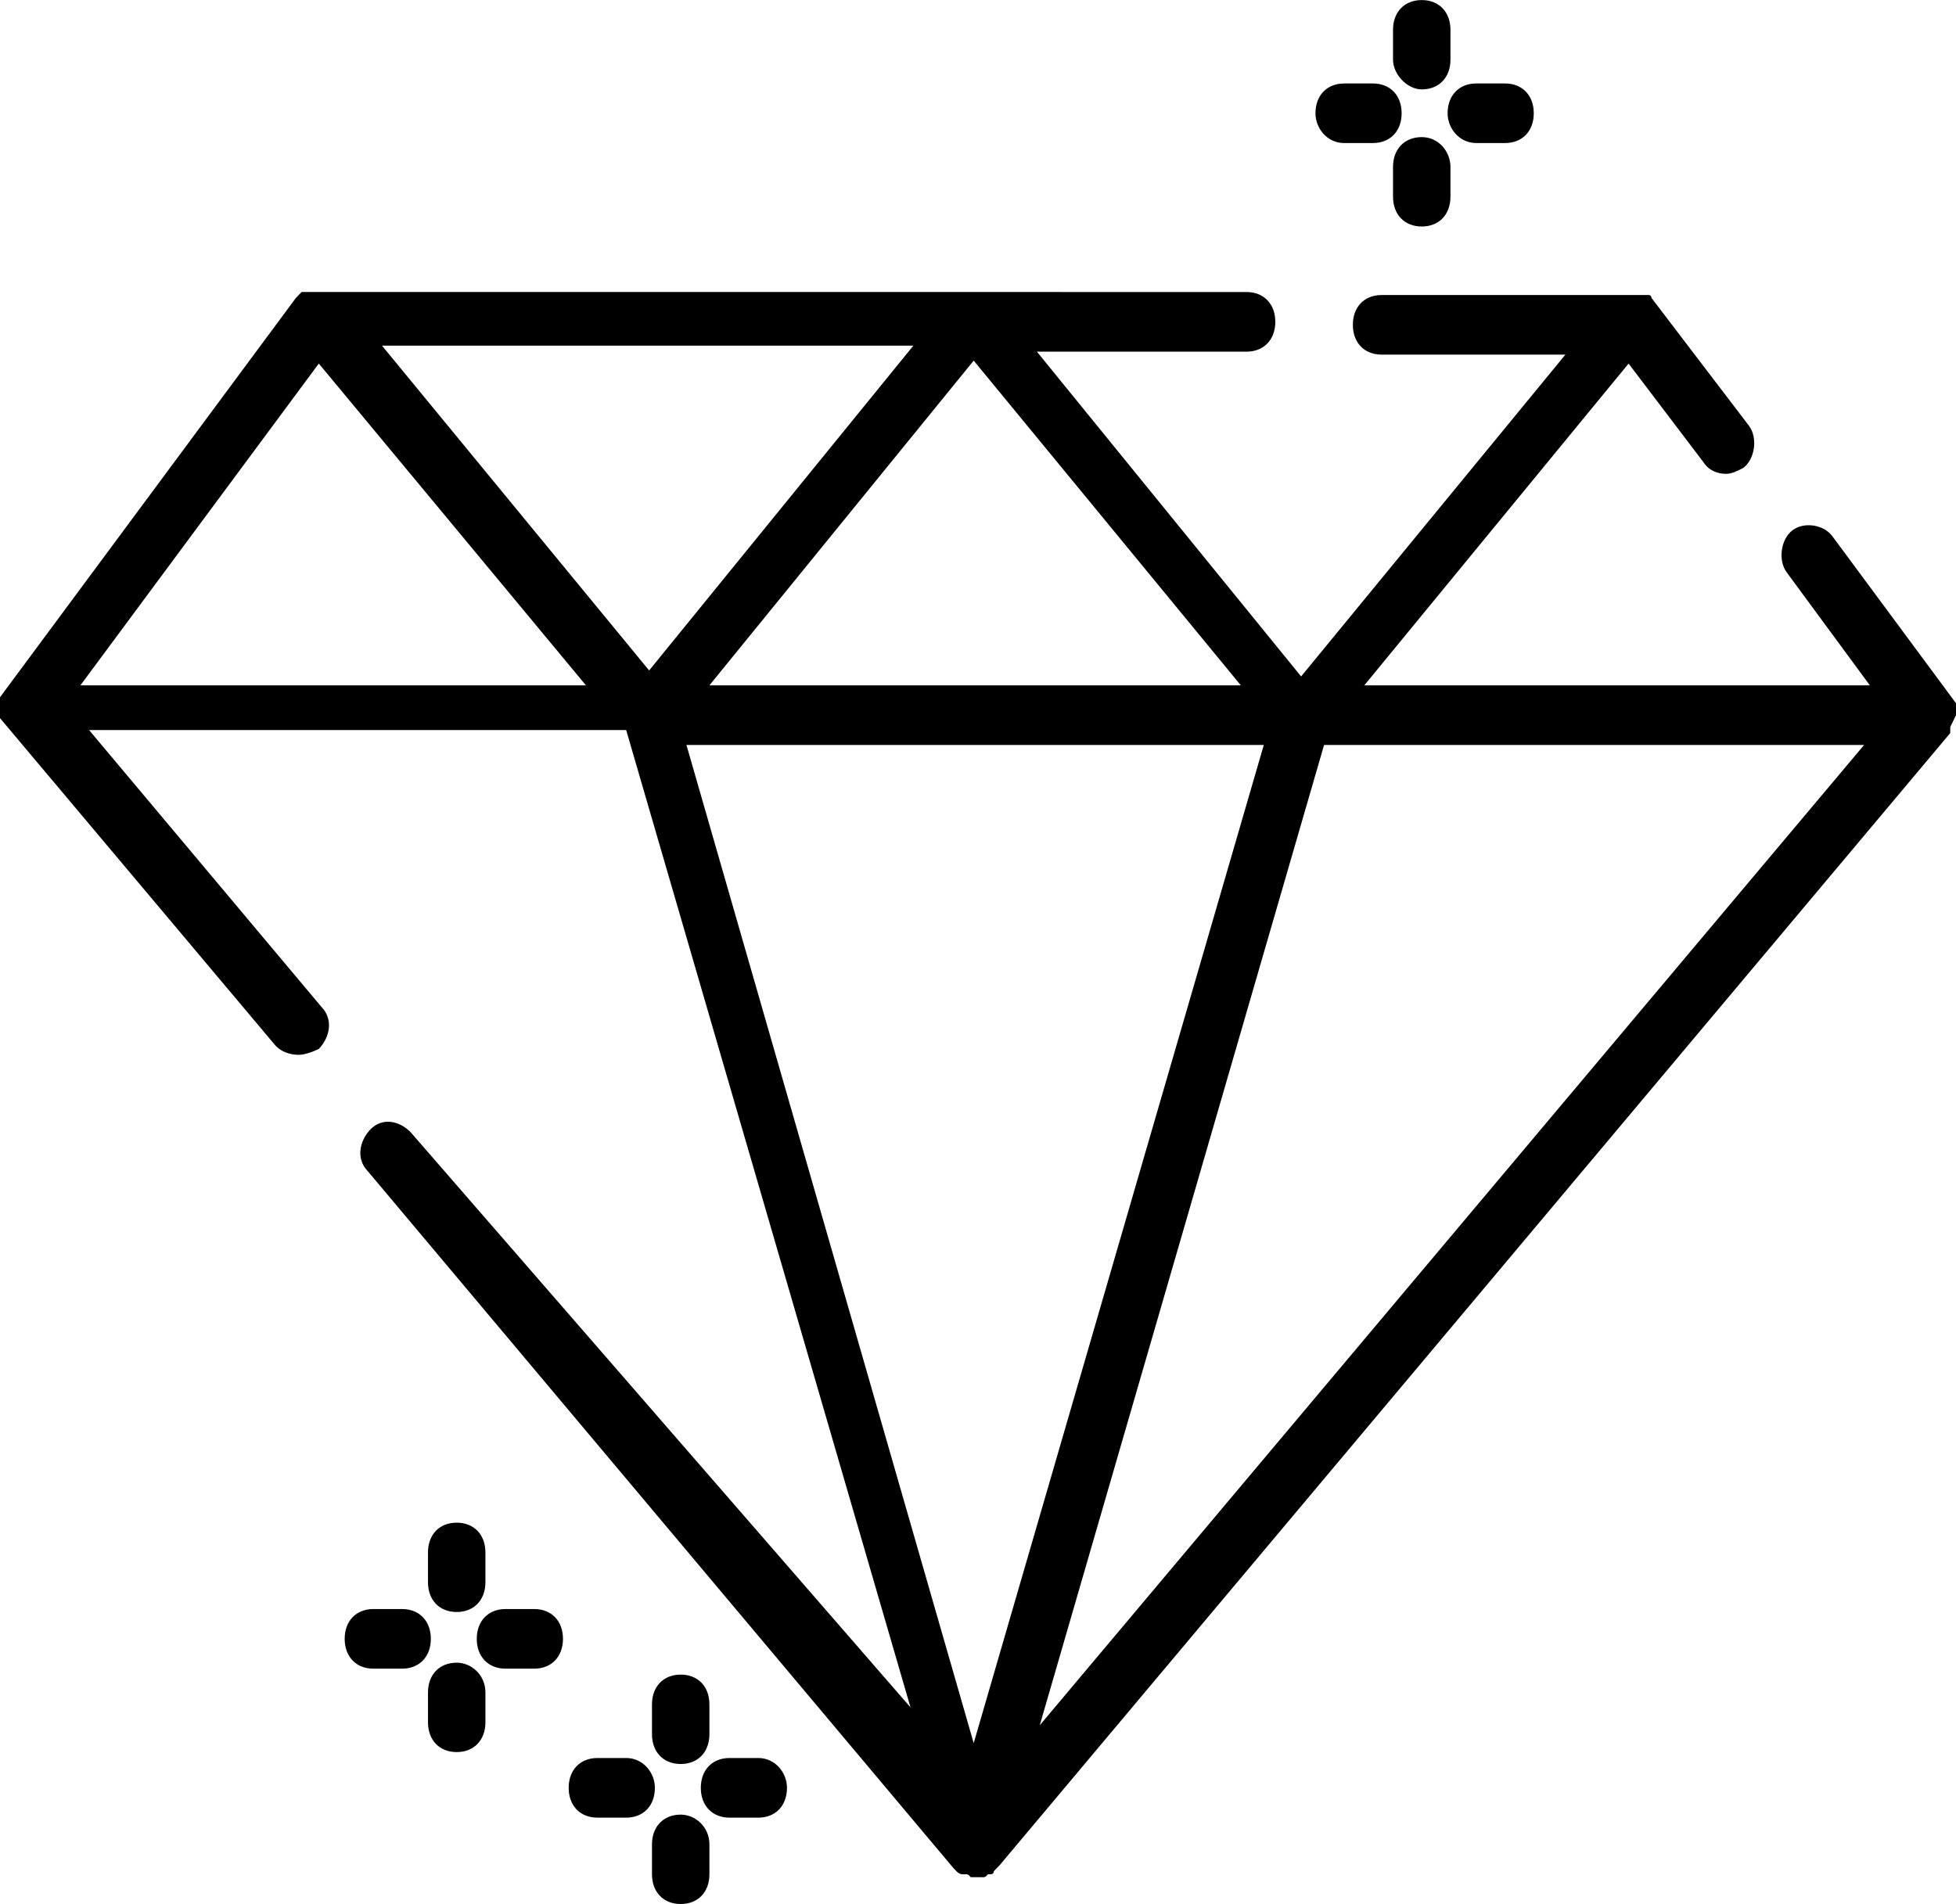 <?xml version="1.0" encoding="utf-8"?>
<!-- Generator: Adobe Illustrator 27.0.1, SVG Export Plug-In . SVG Version: 6.00 Build 0)  -->
<svg version="1.1" id="Laag_1" xmlns="http://www.w3.org/2000/svg" xmlns:xlink="http://www.w3.org/1999/xlink" x="0px" y="0px"
	 viewBox="0 0 33.646 32.758" enable-background="new 0 0 33.646 32.758" xml:space="preserve">
<g>
	<defs>
		<rect id="SVGID_1_" width="33.646" height="32.758"/>
	</defs>
	<clipPath id="SVGID_00000165919973721423322320000016420157988332227509_">
		<use xlink:href="#SVGID_1_"  overflow="visible"/>
	</clipPath>
	<path clip-path="url(#SVGID_00000165919973721423322320000016420157988332227509_)" d="M12.549,31.272h0.494
		c0.297,0,0.494-0.205,0.494-0.513c0-0.256-0.197-0.513-0.494-0.513h-0.494c-0.296,0-0.494,0.205-0.494,0.513
		S12.253,31.272,12.549,31.272 M12.203,29.836v-0.512c0-0.308-0.197-0.513-0.494-0.513c-0.296,0-0.494,0.205-0.494,0.513v0.512
		c0,0.308,0.198,0.513,0.494,0.513C12.006,30.349,12.203,30.144,12.203,29.836 M11.215,31.733v0.513
		c0,0.307,0.198,0.512,0.494,0.512c0.297,0,0.494-0.205,0.494-0.512v-0.513c0-0.307-0.247-0.513-0.494-0.513
		C11.413,31.22,11.215,31.426,11.215,31.733 M9.782,30.759c0,0.308,0.198,0.513,0.495,0.513h0.494c0.296,0,0.494-0.205,0.494-0.513
		c0-0.256-0.198-0.513-0.494-0.513h-0.494C9.98,30.246,9.782,30.451,9.782,30.759 M8.696,28.709H9.19
		c0.296,0,0.494-0.206,0.494-0.513c0-0.308-0.198-0.513-0.494-0.513H8.696c-0.297,0-0.495,0.205-0.495,0.513
		C8.201,28.503,8.399,28.709,8.696,28.709 M8.35,27.222v-0.513c0-0.307-0.198-0.512-0.494-0.512c-0.297,0-0.494,0.205-0.494,0.512
		v0.513c0,0.307,0.197,0.512,0.494,0.512C8.152,27.734,8.35,27.529,8.35,27.222 M7.362,29.119v0.512
		c0,0.308,0.197,0.513,0.494,0.513c0.296,0,0.494-0.205,0.494-0.513v-0.512c0-0.308-0.247-0.513-0.494-0.513
		C7.559,28.606,7.362,28.811,7.362,29.119 M5.929,28.196c0,0.307,0.197,0.513,0.494,0.513h0.494c0.296,0,0.494-0.206,0.494-0.513
		c0-0.308-0.198-0.513-0.494-0.513H6.423C6.126,27.683,5.929,27.888,5.929,28.196 M23.616,1.436h-0.494
		c-0.296,0-0.494,0.205-0.494,0.513c0,0.256,0.198,0.512,0.494,0.512h0.494c0.297,0,0.494-0.205,0.494-0.512
		C24.11,1.641,23.913,1.436,23.616,1.436 M23.962,2.871v0.513c0,0.308,0.198,0.513,0.494,0.513c0.297,0,0.494-0.205,0.494-0.513
		V2.871c0-0.256-0.197-0.512-0.494-0.512C24.16,2.359,23.962,2.564,23.962,2.871 M24.95,1.026V0.513
		c0-0.307-0.197-0.512-0.494-0.512c-0.296,0-0.494,0.205-0.494,0.512v0.513c0,0.256,0.247,0.512,0.494,0.512
		C24.753,1.538,24.95,1.333,24.95,1.026 M26.383,1.949c0-0.308-0.197-0.513-0.494-0.513h-0.494c-0.296,0-0.494,0.205-0.494,0.513
		c0,0.256,0.198,0.512,0.494,0.512h0.494C26.186,2.461,26.383,2.256,26.383,1.949 M32.065,12.817l-14.18,16.866l4.891-16.866H32.065
		z M21.739,12.817l-4.99,17.173l-4.941-17.173H21.739z M21.344,11.791h-9.141l4.546-5.587L21.344,11.791z M15.711,5.947
		l-4.545,5.588L6.571,5.947H15.711z M5.484,6.255l4.595,5.536H1.383L5.484,6.255z M33.646,12.304v-0.051v-0.052V12.18v-0.03v-0.051
		l-2.125-2.871c-0.148-0.205-0.494-0.256-0.691-0.102c-0.198,0.153-0.247,0.512-0.099,0.717l1.433,1.948h-8.696l4.546-5.536
		l1.284,1.692c0.099,0.153,0.247,0.205,0.395,0.205c0.099,0,0.198-0.052,0.297-0.103c0.198-0.154,0.247-0.513,0.099-0.718
		l-1.68-2.204c0,0,0-0.051-0.05-0.051H28.31h-0.049h-0.05h-0.049h-0.05h-0.049h-0.049h-4.249c-0.297,0-0.494,0.205-0.494,0.512
		c0,0.308,0.197,0.513,0.494,0.513h3.162l-4.546,5.537L17.836,6.05h3.607c0.296,0,0.494-0.205,0.494-0.513
		c0-0.307-0.198-0.513-0.494-0.513H5.484H5.385H5.336h-0.05H5.237H5.188l-0.05,0.052L5.089,5.127L0,11.996v0.052v0.051v0.051v0.022
		v0.029v0.052v0.051v0.051l4.743,5.639c0.099,0.103,0.247,0.154,0.395,0.154c0.099,0,0.247-0.051,0.346-0.102
		c0.198-0.206,0.247-0.513,0.049-0.718L1.532,12.56h9.239l4.891,16.815l-8.597-9.894c-0.198-0.205-0.494-0.256-0.692-0.051
		c-0.197,0.205-0.247,0.512-0.049,0.717l10.079,11.996l0.049,0.051c0,0,0.05,0.052,0.099,0.052h0.05c0.049,0,0.049,0,0.098,0.051
		h0.05h0.049h0.05h0.049c0.049,0,0.049,0,0.099-0.051h0.049c0,0,0.05,0,0.05-0.052l0.049-0.051l0.05-0.051l16.353-19.48V12.56
		v-0.051L33.646,12.304z"/>
</g>
<g>
</g>
<g>
</g>
<g>
</g>
<g>
</g>
<g>
</g>
<g>
</g>
</svg>
